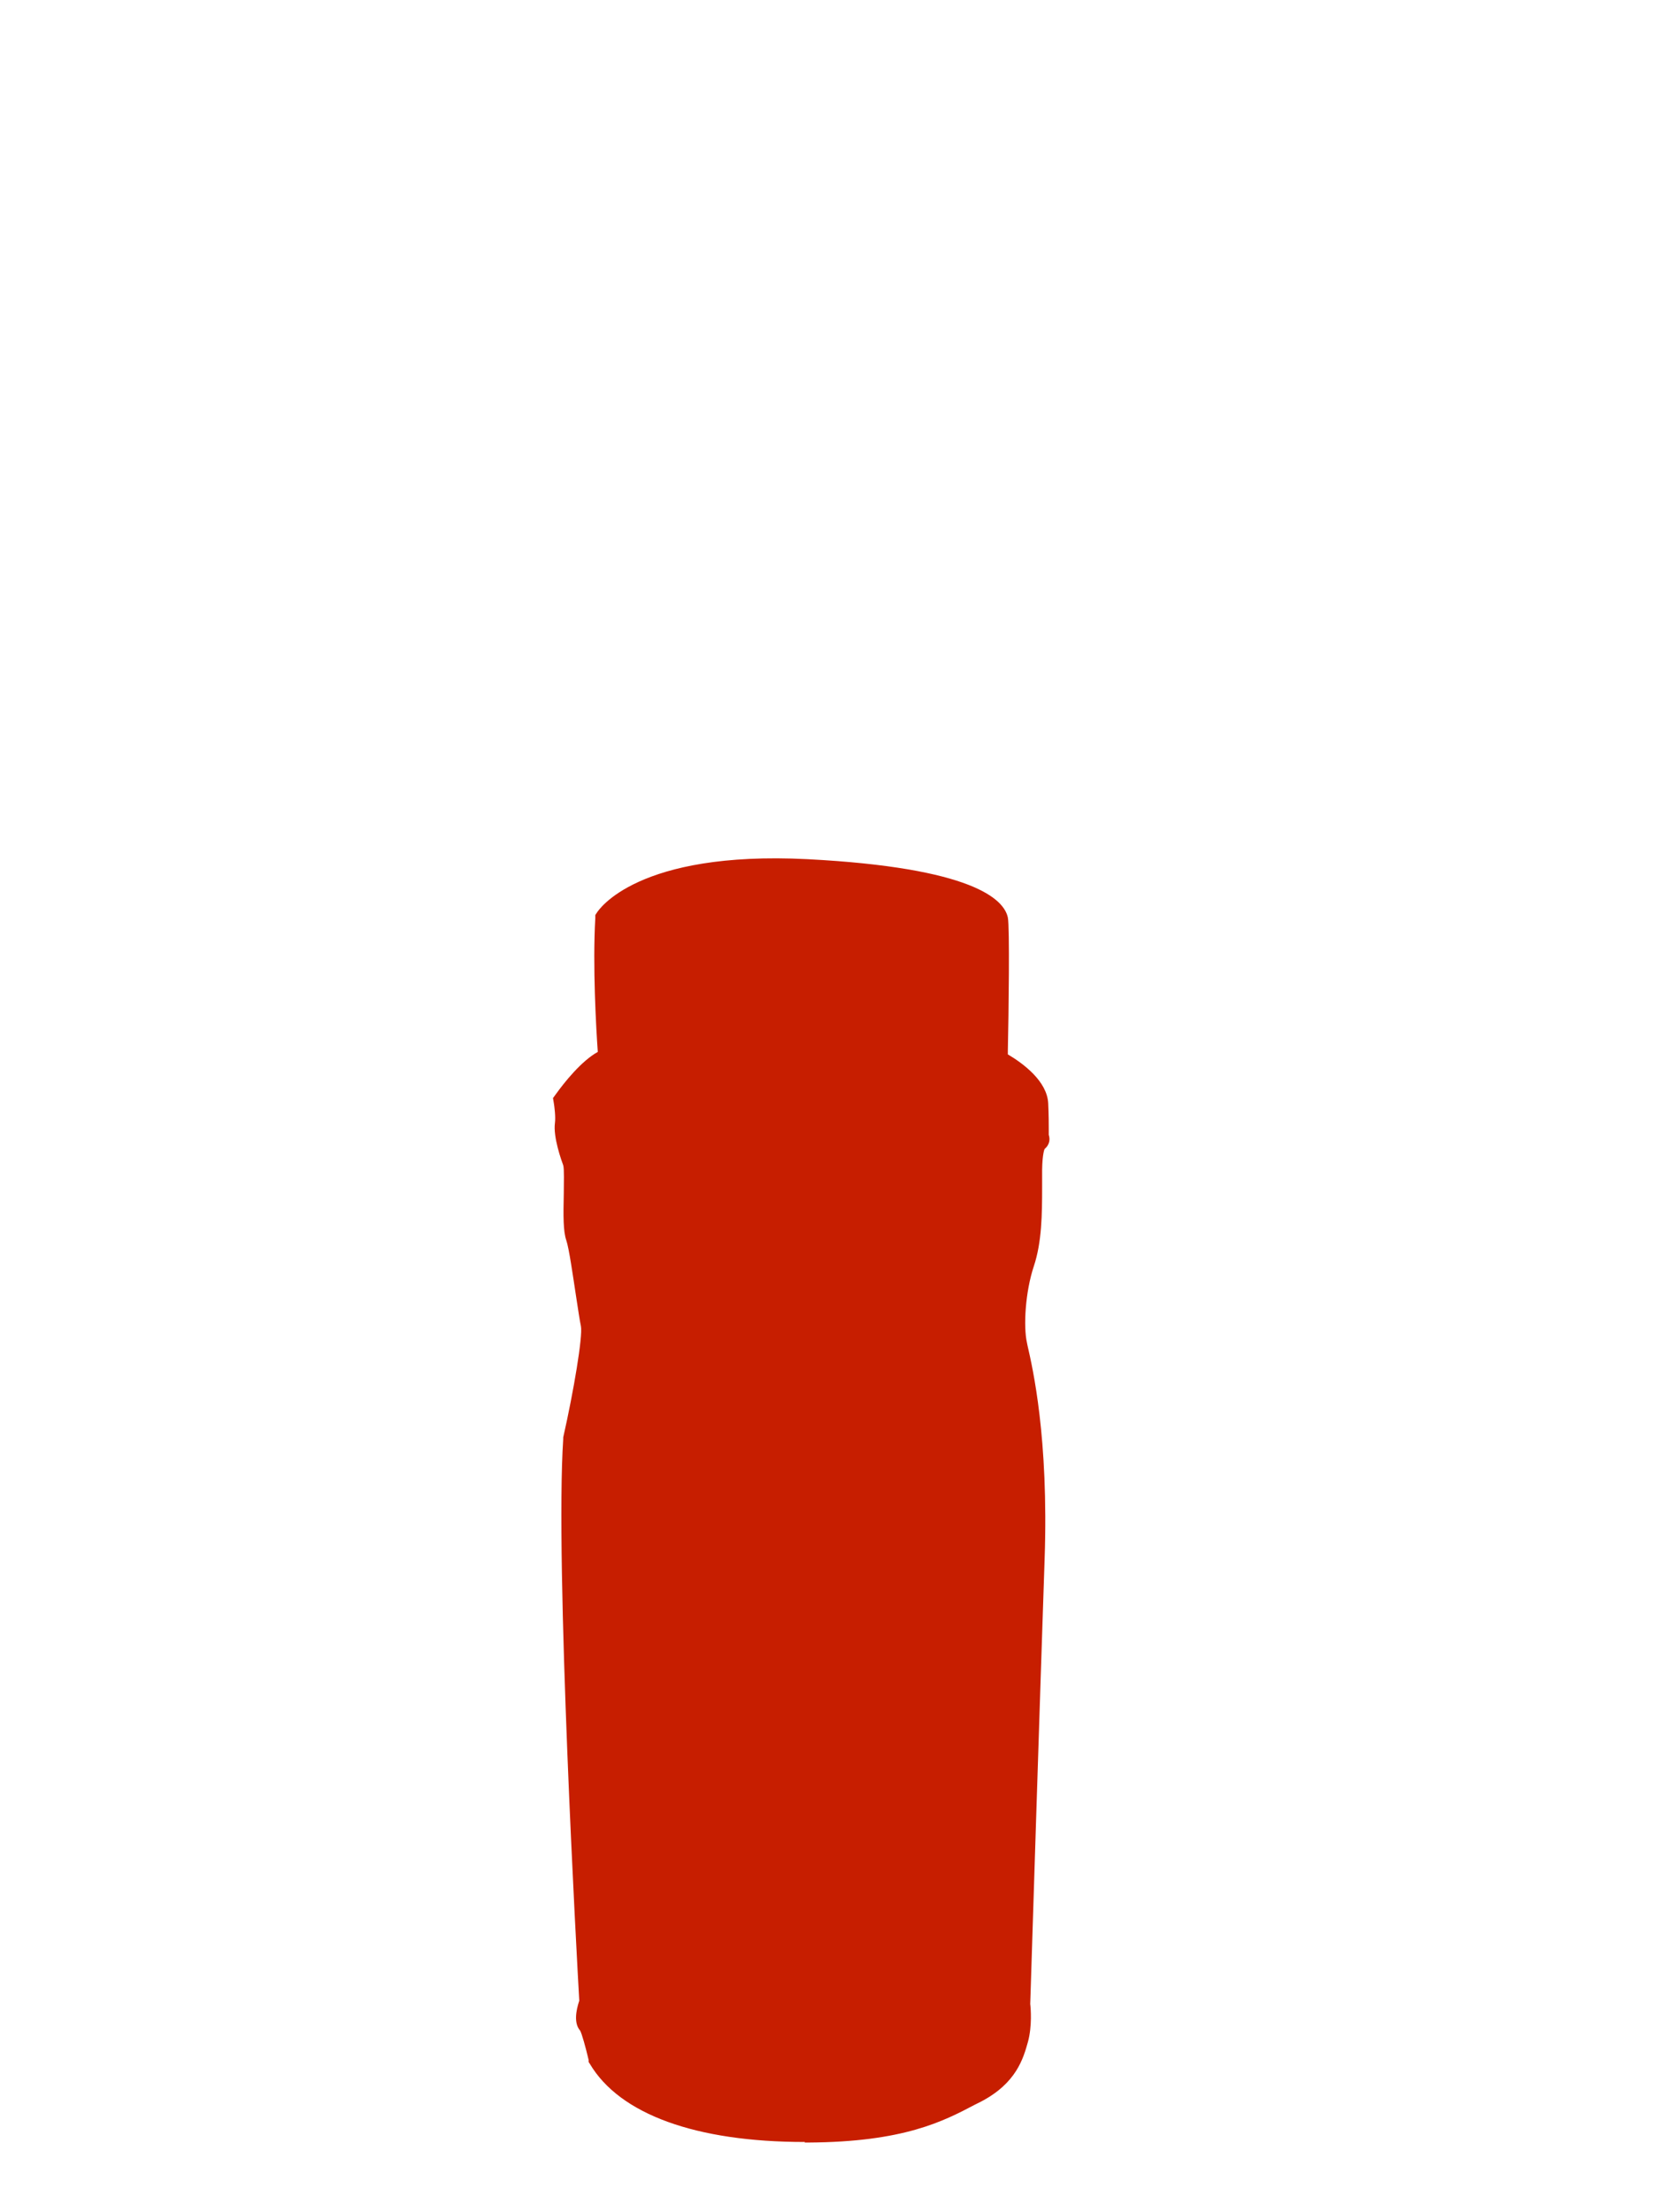 <?xml version="1.0" encoding="UTF-8"?><svg id="Capa_1" xmlns="http://www.w3.org/2000/svg" viewBox="0 0 60 80"><defs><style>.cls-1{fill:#c71e00;}</style></defs><path class="cls-1" d="m29.11,77.46c-3.94,0-6.7-1-7.78-2.83l-.04-.06v-.07c-.11-.47-.25-.97-.31-1.07-.23-.26-.15-.72-.03-1.08-.08-1.39-.88-15.84-.58-20.31v-.06c.38-1.68.71-3.65.64-4.02-.05-.24-.11-.66-.18-1.11-.11-.72-.25-1.71-.35-2-.11-.32-.11-.87-.09-1.69,0-.38.02-.89-.02-1.02-.06-.16-.37-1.02-.3-1.53.03-.22-.02-.6-.04-.72l-.03-.18.11-.15c.28-.39.91-1.19,1.51-1.52-.06-.84-.19-3.12-.09-4.84v-.11s.06-.09.06-.09c.06-.09,1.45-2.24,7.61-1.93,5.98.31,7.11,1.45,7.25,2.11.07.32.03,3.49,0,4.83v.12c.56.33,1.42.97,1.46,1.77.02.46.02.75.02.95,0,.09,0,.14,0,.19.05.15.04.35-.15.51h0s-.08.15-.09.75c0,.21,0,.42,0,.63,0,.98-.01,1.99-.3,2.86-.31.93-.38,2.18-.25,2.76l.02.1c.19.83.77,3.34.62,7.74-.15,4.4-.5,15.41-.52,16.08.02.16.07.8-.08,1.36-.17.61-.42,1.5-1.7,2.17l-.22.11c-1.14.6-2.57,1.35-6.02,1.37-.05,0-.1,0-.14,0Zm8.05-36.1s0,0,0,0c0,0,0,0,0,0Z"/></svg>